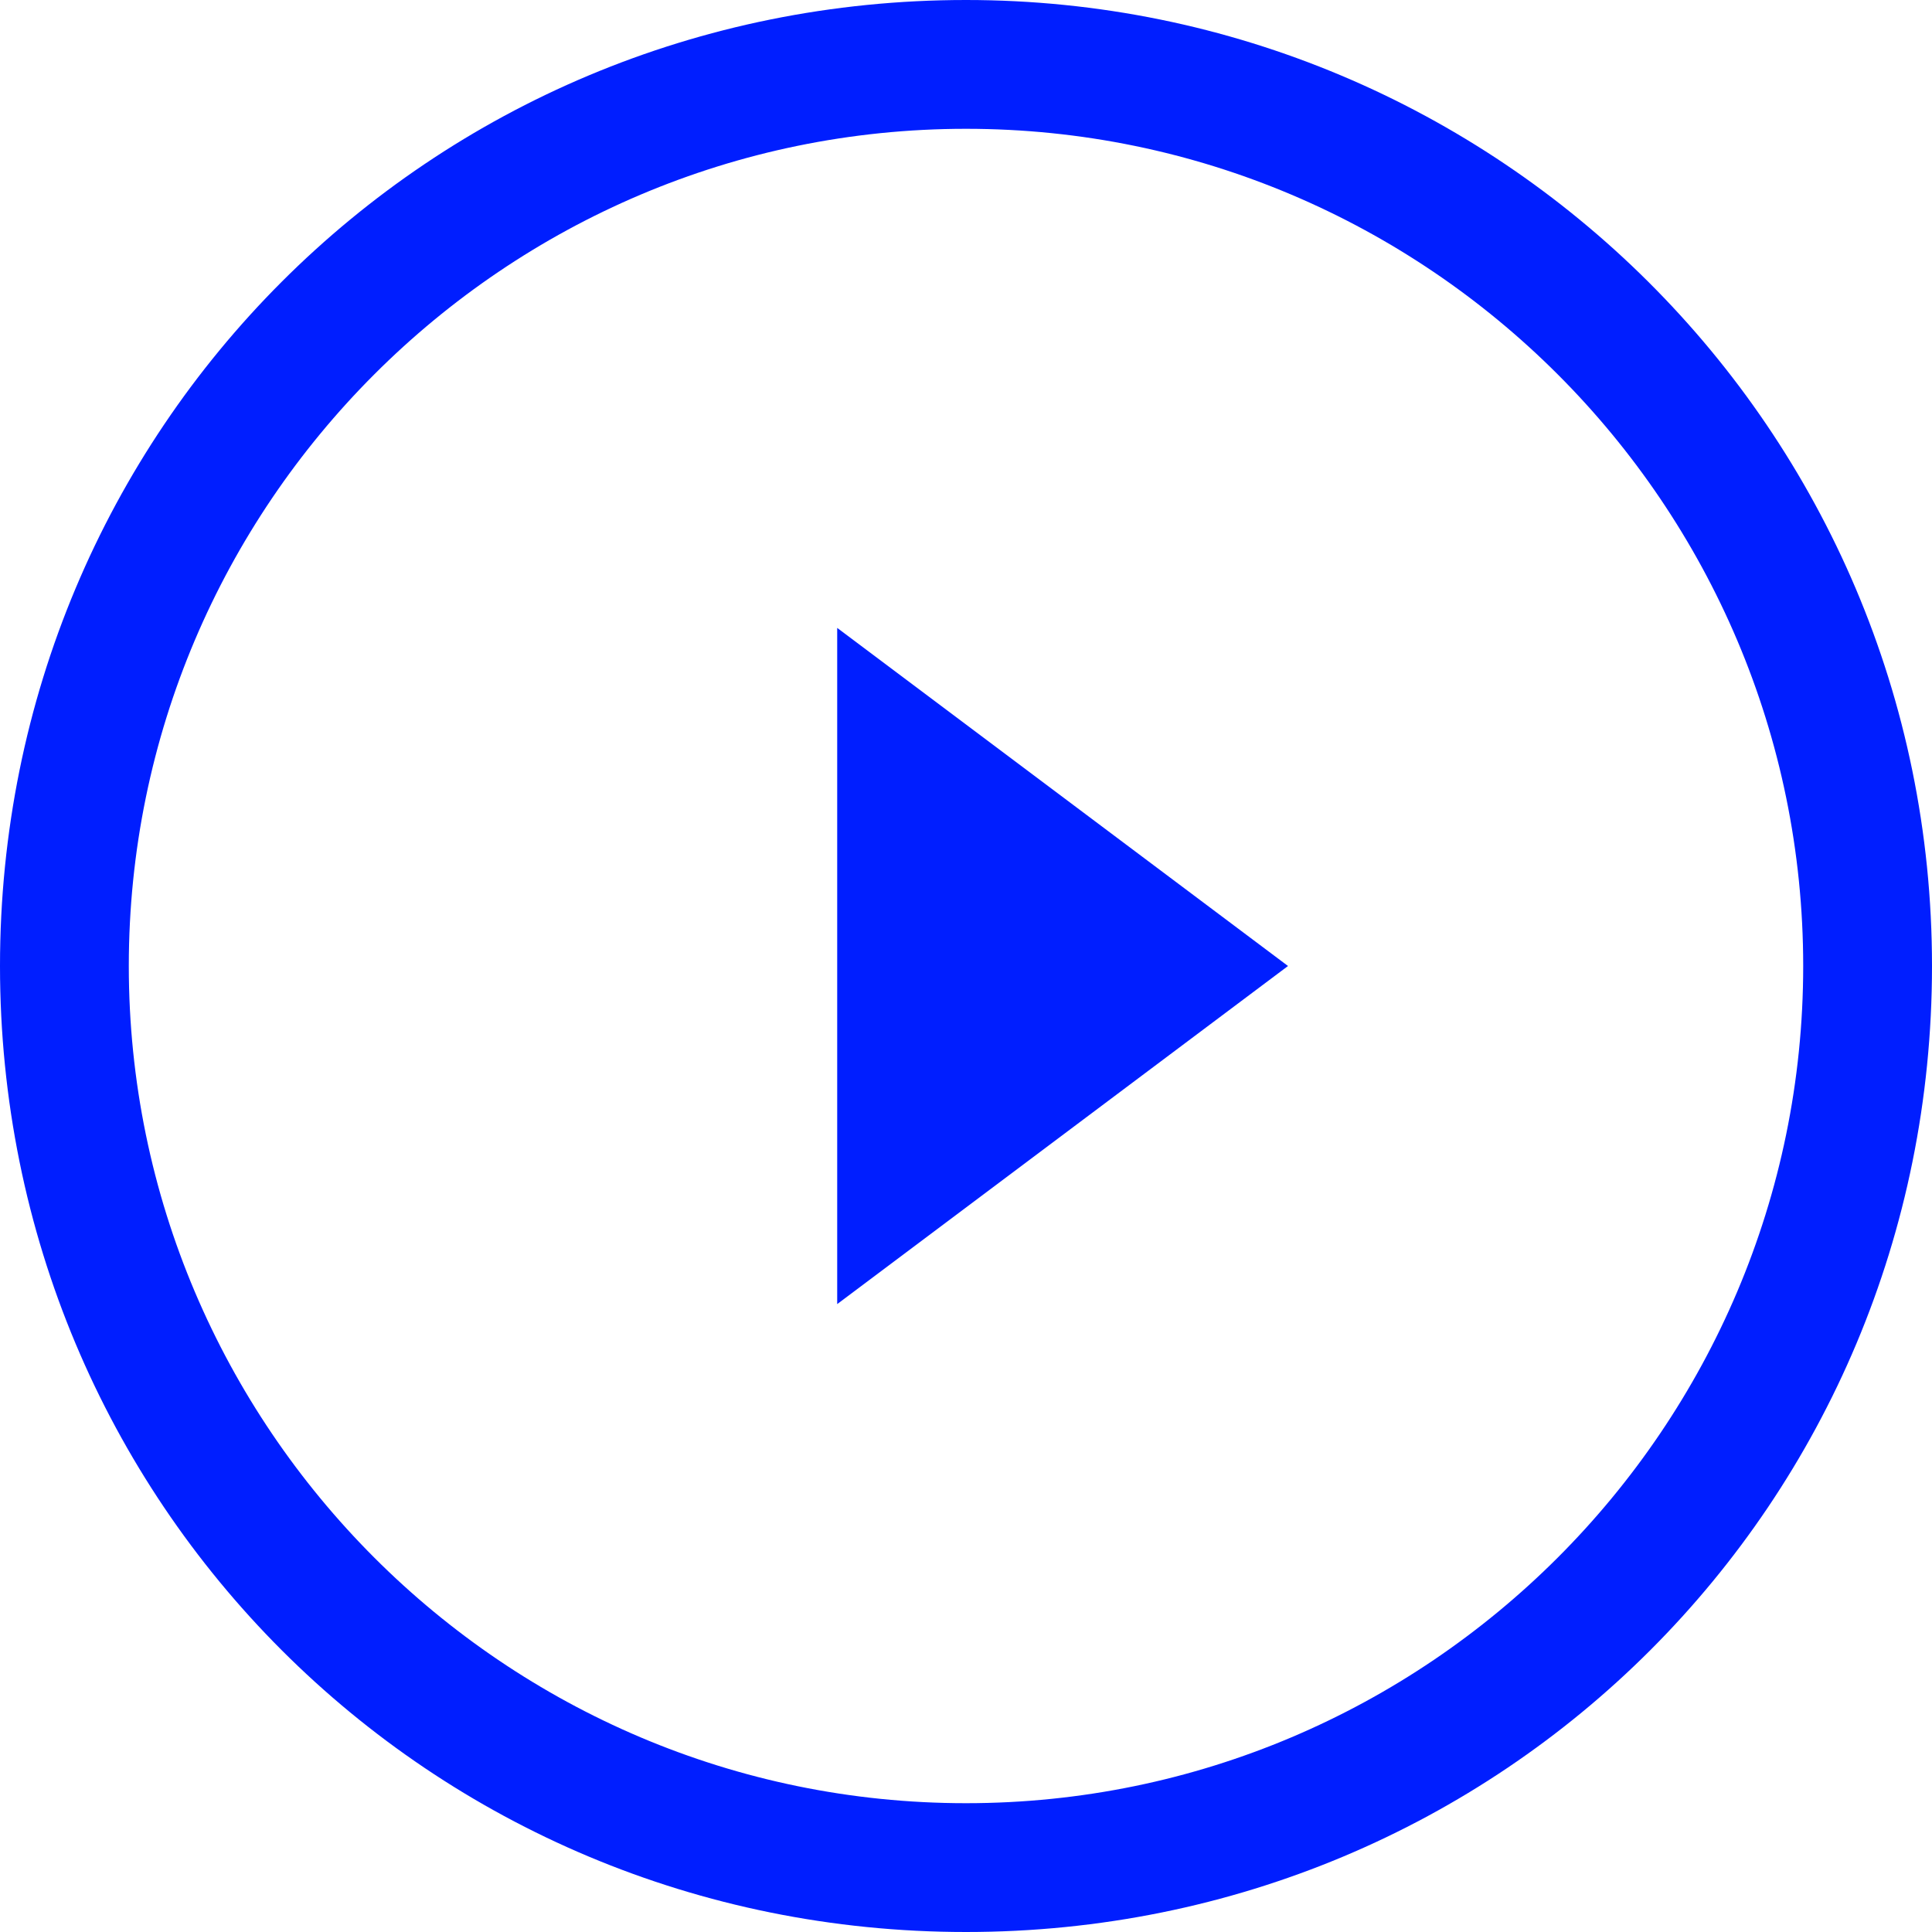 <?xml version="1.0" encoding="UTF-8"?> <svg xmlns="http://www.w3.org/2000/svg" viewBox="0 0 36.00 36.00" data-guides="{&quot;vertical&quot;:[],&quot;horizontal&quot;:[]}"><defs></defs><path fill="#001eff" stroke="none" fill-opacity="1" stroke-width="1" stroke-opacity="1" color="rgb(51, 51, 51)" class="st0" id="tSvg44a09afc7e" title="Path 1" d="M0 36C0 24 0 12 0 0"></path><path fill="#001eff" stroke="none" fill-opacity="1" stroke-width="1" stroke-opacity="1" color="rgb(51, 51, 51)" id="tSvg1253ab355c8" title="Path 2" d="M15.6 24.3C18.4 22.2 21.2 20.1 24 18C21.2 15.9 18.4 13.8 15.6 11.7C15.6 15.9 15.6 20.1 15.6 24.3Z"></path><path fill="#001eff" stroke="none" fill-opacity="1" stroke-width="1" stroke-opacity="1" color="rgb(51, 51, 51)" id="tSvg1169ec5ffcb" title="Path 3" d="M18 0C8 0 0 8 0 18C0 28 8 36 18 36C28 36 36 28 36 18C36 8 27.9 0 18 0ZM18 33.6C9.4 33.6 2.4 26.6 2.4 18C2.4 9.4 9.4 2.4 18 2.4C26.6 2.4 33.6 9.4 33.6 18C33.6 26.6 26.6 33.6 18 33.6Z"></path></svg> 